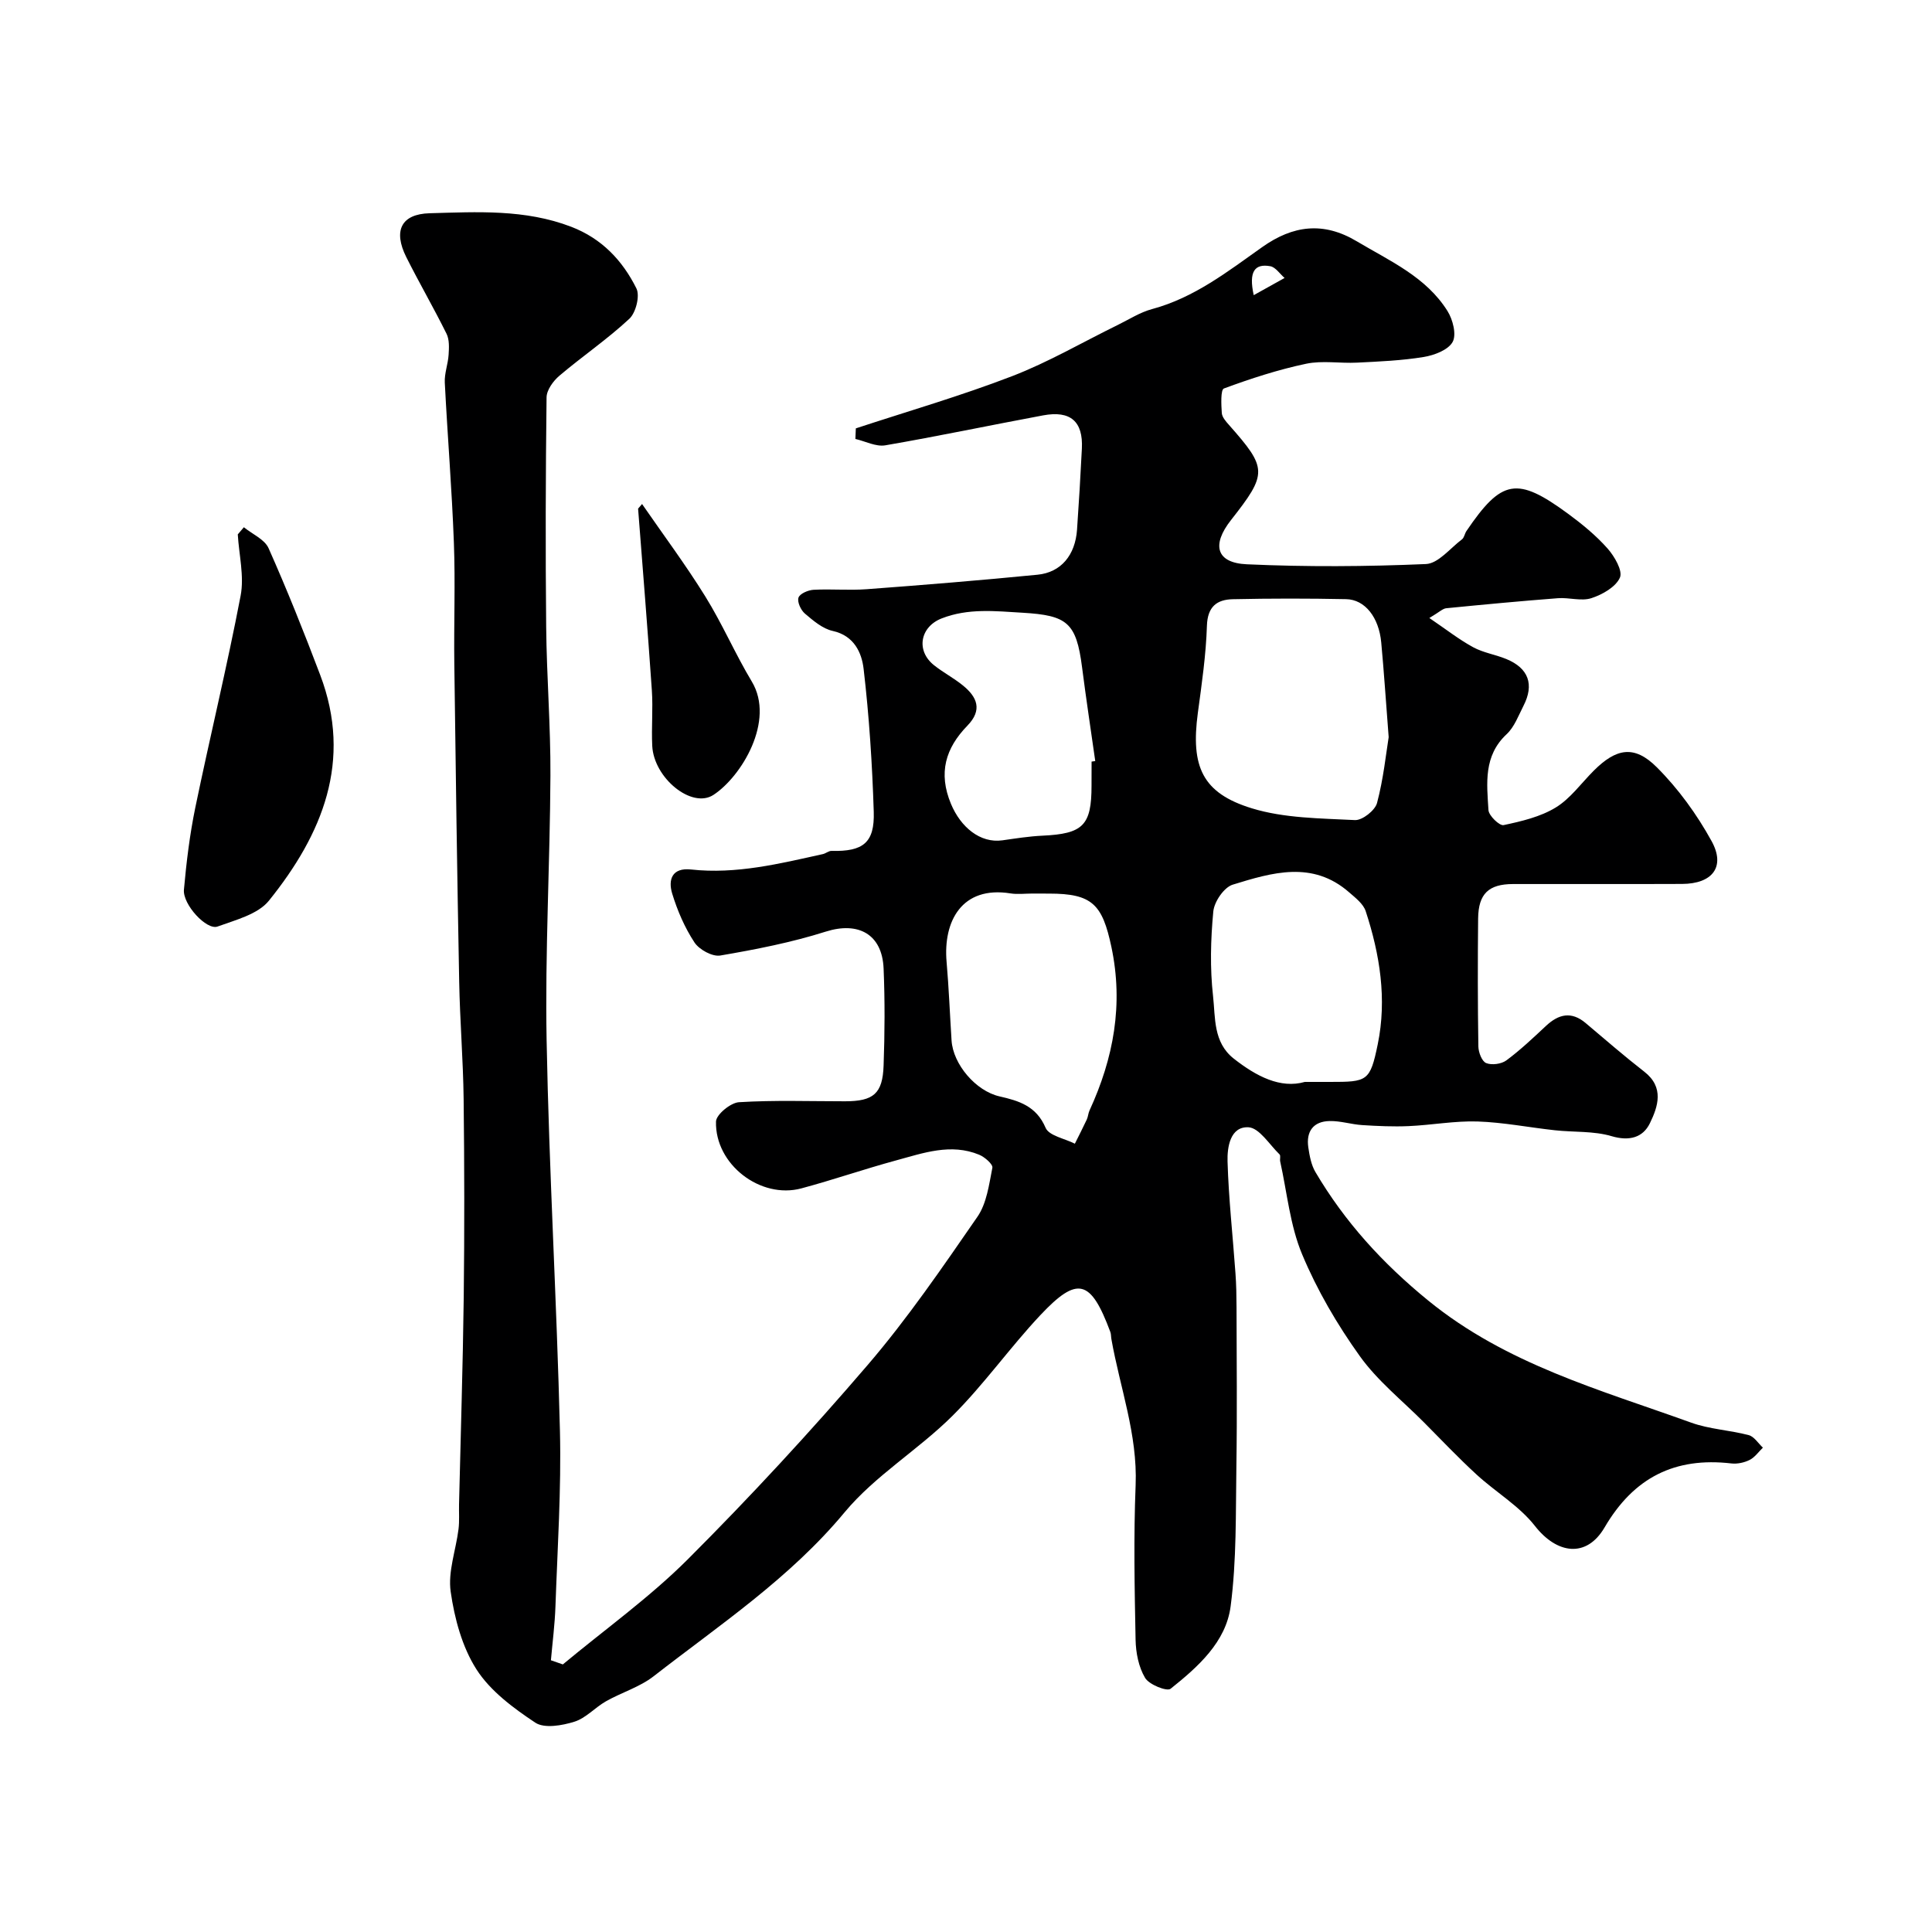 <svg enable-background="new 0 0 400 400" viewBox="0 0 400 400" xmlns="http://www.w3.org/2000/svg"><g fill="#000001"><path d="m116.53 344.6c8.67-7.22 17.94-13.84 25.89-21.78 12.91-12.91 25.33-26.35 37.21-40.2 8.27-9.64 15.49-20.22 22.73-30.69 1.93-2.79 2.41-6.68 3.1-10.16.14-.71-1.58-2.22-2.72-2.69-5.89-2.44-11.6-.35-17.25 1.18-6.56 1.78-13 4.02-19.57 5.78-8.47 2.28-17.92-4.97-17.68-13.84.04-1.44 3.02-3.89 4.75-4 7.3-.45 14.65-.19 21.99-.19 5.86-.01 7.76-1.57 7.96-7.41.24-6.69.28-13.4 0-20.08-.3-7.16-5.28-9.76-11.97-7.64-7.1 2.25-14.48 3.69-21.84 4.95-1.64.28-4.37-1.22-5.35-2.71-2.02-3.07-3.53-6.58-4.61-10.11-.87-2.87-.06-5.42 3.91-4.99 9.34 1.02 18.3-1.2 27.29-3.19.62-.14 1.2-.68 1.79-.66 6.53.16 8.94-1.67 8.74-8.09-.31-9.89-.95-19.79-2.1-29.61-.39-3.32-1.95-6.86-6.39-7.84-2.1-.46-4.04-2.13-5.76-3.59-.85-.72-1.63-2.42-1.33-3.31.27-.82 2-1.56 3.12-1.62 3.66-.2 7.35.15 10.99-.12 11.8-.88 23.6-1.84 35.37-3 4.9-.48 7.82-4.07 8.19-9.34.39-5.59.72-11.18 1-16.78.28-5.61-2.35-7.93-8.03-6.87-10.9 2.03-21.75 4.32-32.67 6.2-1.93.33-4.12-.84-6.19-1.32.03-.73.06-1.46.09-2.19 10.79-3.55 21.73-6.72 32.33-10.8 7.54-2.9 14.61-7.04 21.9-10.61 2.35-1.15 4.63-2.63 7.11-3.29 8.73-2.35 15.66-7.78 22.81-12.84 6.34-4.49 12.64-5.33 19.57-1.19 6.86 4.09 14.35 7.36 18.78 14.44 1.11 1.77 1.9 4.88 1.06 6.4-.92 1.66-3.8 2.75-5.98 3.11-4.54.74-9.19.94-13.8 1.17-3.52.18-7.17-.48-10.55.23-5.79 1.22-11.47 3.07-17.02 5.12-.7.26-.56 3.34-.44 5.08.06.86.85 1.75 1.49 2.47 7.97 9.01 8 10.04.41 19.7-4.06 5.16-3.05 8.87 3.29 9.15 12.34.56 24.73.48 37.07-.05 2.56-.11 5.02-3.27 7.46-5.11.47-.35.56-1.17.92-1.71 7.31-10.77 10.48-11.36 21.07-3.58 2.91 2.14 5.76 4.48 8.15 7.17 1.44 1.62 3.18 4.63 2.57 6.03-.86 1.95-3.63 3.52-5.9 4.26-2.08.68-4.61-.16-6.91.01-7.73.59-15.44 1.32-23.15 2.08-.73.07-1.39.77-3.5 2.02 3.47 2.35 6.13 4.45 9.07 6.05 2.11 1.15 4.63 1.52 6.88 2.45 4.6 1.9 5.81 5.27 3.53 9.7-1.04 2.03-1.88 4.37-3.48 5.86-4.82 4.49-4.1 10.18-3.76 15.71.07 1.16 2.29 3.29 3.13 3.11 3.71-.79 7.61-1.7 10.79-3.64 3.04-1.85 5.28-5.03 7.87-7.62 4.66-4.66 8.4-5.38 13.06-.72 4.46 4.45 8.31 9.77 11.35 15.3 2.93 5.33.16 8.83-6.11 8.86-11.67.05-23.33 0-35 .02-5.05.01-7.17 2.01-7.23 7.13-.09 8.83-.09 17.67.05 26.5.02 1.21.73 3.09 1.62 3.44 1.16.47 3.15.2 4.18-.56 2.9-2.15 5.54-4.65 8.19-7.13 2.63-2.46 5.27-3.09 8.23-.59 4.02 3.39 7.99 6.84 12.13 10.06 4.17 3.24 2.85 7.21 1.16 10.68-1.44 2.95-4.23 3.76-7.93 2.67-3.71-1.1-7.82-.79-11.73-1.22-5.34-.58-10.66-1.64-16.02-1.82-4.74-.15-9.5.75-14.27.96-3.19.14-6.4-.01-9.58-.21-2.27-.14-4.53-.89-6.78-.84-3.37.06-4.89 2.16-4.41 5.45.26 1.75.6 3.63 1.48 5.12 6.09 10.32 13.88 18.87 23.33 26.58 16.18 13.2 35.58 18.48 54.45 25.29 3.79 1.37 8 1.55 11.93 2.59 1.13.3 1.96 1.7 2.93 2.59-.9.87-1.67 2-2.74 2.54-1.11.56-2.55.87-3.78.73-11.7-1.36-20.22 2.91-26.26 13.25-3.76 6.42-9.89 5.49-14.42-.31-3.26-4.17-8.17-7.03-12.14-10.69-3.73-3.43-7.23-7.12-10.8-10.72-4.51-4.54-9.66-8.63-13.33-13.77-4.68-6.54-8.84-13.65-11.93-21.06-2.51-5.99-3.11-12.78-4.54-19.22-.11-.48.14-1.2-.13-1.46-2.1-2.03-4.2-5.51-6.45-5.62-3.78-.18-4.41 4.14-4.32 7.09.23 7.72 1.09 15.43 1.64 23.14.17 2.32.21 4.64.22 6.97.02 11 .14 22-.03 33-.15 9.67.06 19.42-1.19 28.97-.96 7.41-6.77 12.56-12.43 17.08-.77.61-4.45-.85-5.28-2.25-1.34-2.24-1.92-5.22-1.97-7.91-.21-10.66-.42-21.34.01-31.99.42-10.51-3.25-20.2-5.02-30.26-.09-.49-.05-1.02-.22-1.47-4.06-10.89-6.79-11.67-14.52-3.44-6.3 6.71-11.65 14.33-18.16 20.81-7.07 7.04-16.02 12.38-22.33 19.97-11.34 13.66-25.84 23.28-39.54 33.95-2.89 2.25-6.64 3.35-9.88 5.19-2.27 1.29-4.16 3.49-6.55 4.23-2.54.79-6.19 1.43-8.07.19-4.55-3.02-9.31-6.55-12.18-11.03-2.97-4.64-4.55-10.53-5.34-16.08-.6-4.15 1.08-8.61 1.62-12.95.21-1.7.07-3.44.11-5.16.33-14.27.79-28.53.97-42.8.16-13.7.14-27.41-.02-41.11-.1-8.1-.77-16.2-.92-24.3-.42-21.93-.73-43.87-1.01-65.8-.11-8.37.23-16.75-.09-25.1-.41-11.04-1.32-22.07-1.88-33.11-.1-1.9.67-3.84.79-5.77.09-1.44.18-3.1-.42-4.33-2.65-5.36-5.67-10.55-8.35-15.9-2.72-5.45-1.06-8.9 4.83-9.07 9.85-.27 19.76-.87 29.32 2.8 6.36 2.44 10.63 7 13.5 12.76.77 1.54-.11 5.03-1.46 6.29-4.54 4.23-9.73 7.76-14.47 11.78-1.28 1.08-2.65 2.96-2.67 4.49-.19 15.83-.24 31.66-.08 47.5.1 10.27.93 20.54.88 30.8-.09 18.27-1.13 36.55-.79 54.8.5 26.98 2.1 53.94 2.76 80.92.29 12.09-.51 24.2-.93 36.3-.13 3.72-.61 7.44-.94 11.15.8.27 1.64.56 2.47.86zm170.98-191.98c-.6-7.79-.99-13.7-1.54-19.6-.48-5.2-3.36-8.89-7.26-8.97-7.81-.16-15.64-.16-23.45.01-3.3.07-5.25 1.51-5.38 5.49-.19 6.03-1.07 12.06-1.88 18.06-1.49 11.1.91 16.59 11.17 19.74 6.75 2.07 14.19 2.07 21.35 2.44 1.53.08 4.17-2 4.58-3.54 1.33-5.01 1.86-10.22 2.41-13.63zm-73.8 32.38c-1.5 0-3.03.2-4.49-.03-10.09-1.62-13.97 5.78-13.24 14.16.47 5.42.68 10.86 1.03 16.29.32 4.94 5.02 10.45 9.91 11.57 4.04.92 7.63 1.99 9.56 6.51.7 1.65 3.96 2.22 6.06 3.29.83-1.67 1.68-3.32 2.47-5.01.27-.58.29-1.28.56-1.86 4.98-10.83 7.06-21.94 4.53-33.88-1.87-8.81-3.96-11.03-12.88-11.03-1.18-.01-2.34-.01-3.51-.01zm56.44 39h5.19c7.76 0 8.32-.09 9.91-7.81 1.92-9.34.44-18.59-2.5-27.55-.49-1.5-2.1-2.74-3.4-3.87-7.59-6.67-16.01-4.11-24.13-1.61-1.8.55-3.83 3.53-4.02 5.56-.55 5.8-.7 11.74-.05 17.52.5 4.45 0 9.55 4.28 12.93 4.7 3.69 9.68 6.27 14.72 4.83zm-44.15-66.32c.25-.04.51-.07.76-.11-.92-6.47-1.9-12.93-2.73-19.41-1.19-9.33-3.14-10.75-12.3-11.3-5.72-.34-11.29-.97-16.78 1.18-4.46 1.75-5.35 6.67-1.59 9.67 1.9 1.52 4.1 2.66 5.98 4.19 2.97 2.4 4.12 5.08.95 8.34-4.52 4.65-6.08 9.77-3.4 16.2 2 4.8 6.04 8.19 10.65 7.54 2.74-.39 5.5-.83 8.26-.96 8.44-.39 10.19-2.11 10.19-10.37.01-1.65.01-3.31.01-4.97zm33.57-96.57c2.51-1.4 4.45-2.48 6.39-3.56-.98-.84-1.86-2.23-2.95-2.43-3.23-.59-4.52 1.09-3.44 5.99z"/><path d="m50.49 109.16c1.75 1.43 4.3 2.5 5.12 4.35 3.83 8.61 7.33 17.38 10.67 26.2 6.78 17.86.44 33.04-10.59 46.75-2.28 2.84-6.9 4-10.65 5.37-2.26.82-7.23-4.56-6.96-7.63.51-5.68 1.2-11.38 2.35-16.97 3.03-14.65 6.58-29.2 9.39-43.9.77-4.04-.34-8.45-.59-12.69.42-.49.84-.99 1.26-1.48z"/><path d="m132.93 104.35c4.39 6.36 9.02 12.57 13.09 19.13 3.53 5.68 6.19 11.9 9.64 17.64 4.86 8.11-2.14 19.65-7.94 23.45-4.48 2.94-12.35-3.47-12.68-10.14-.19-3.82.18-7.68-.08-11.49-.86-12.55-1.88-25.09-2.85-37.63.27-.32.55-.64.82-.96z"/></g></svg>